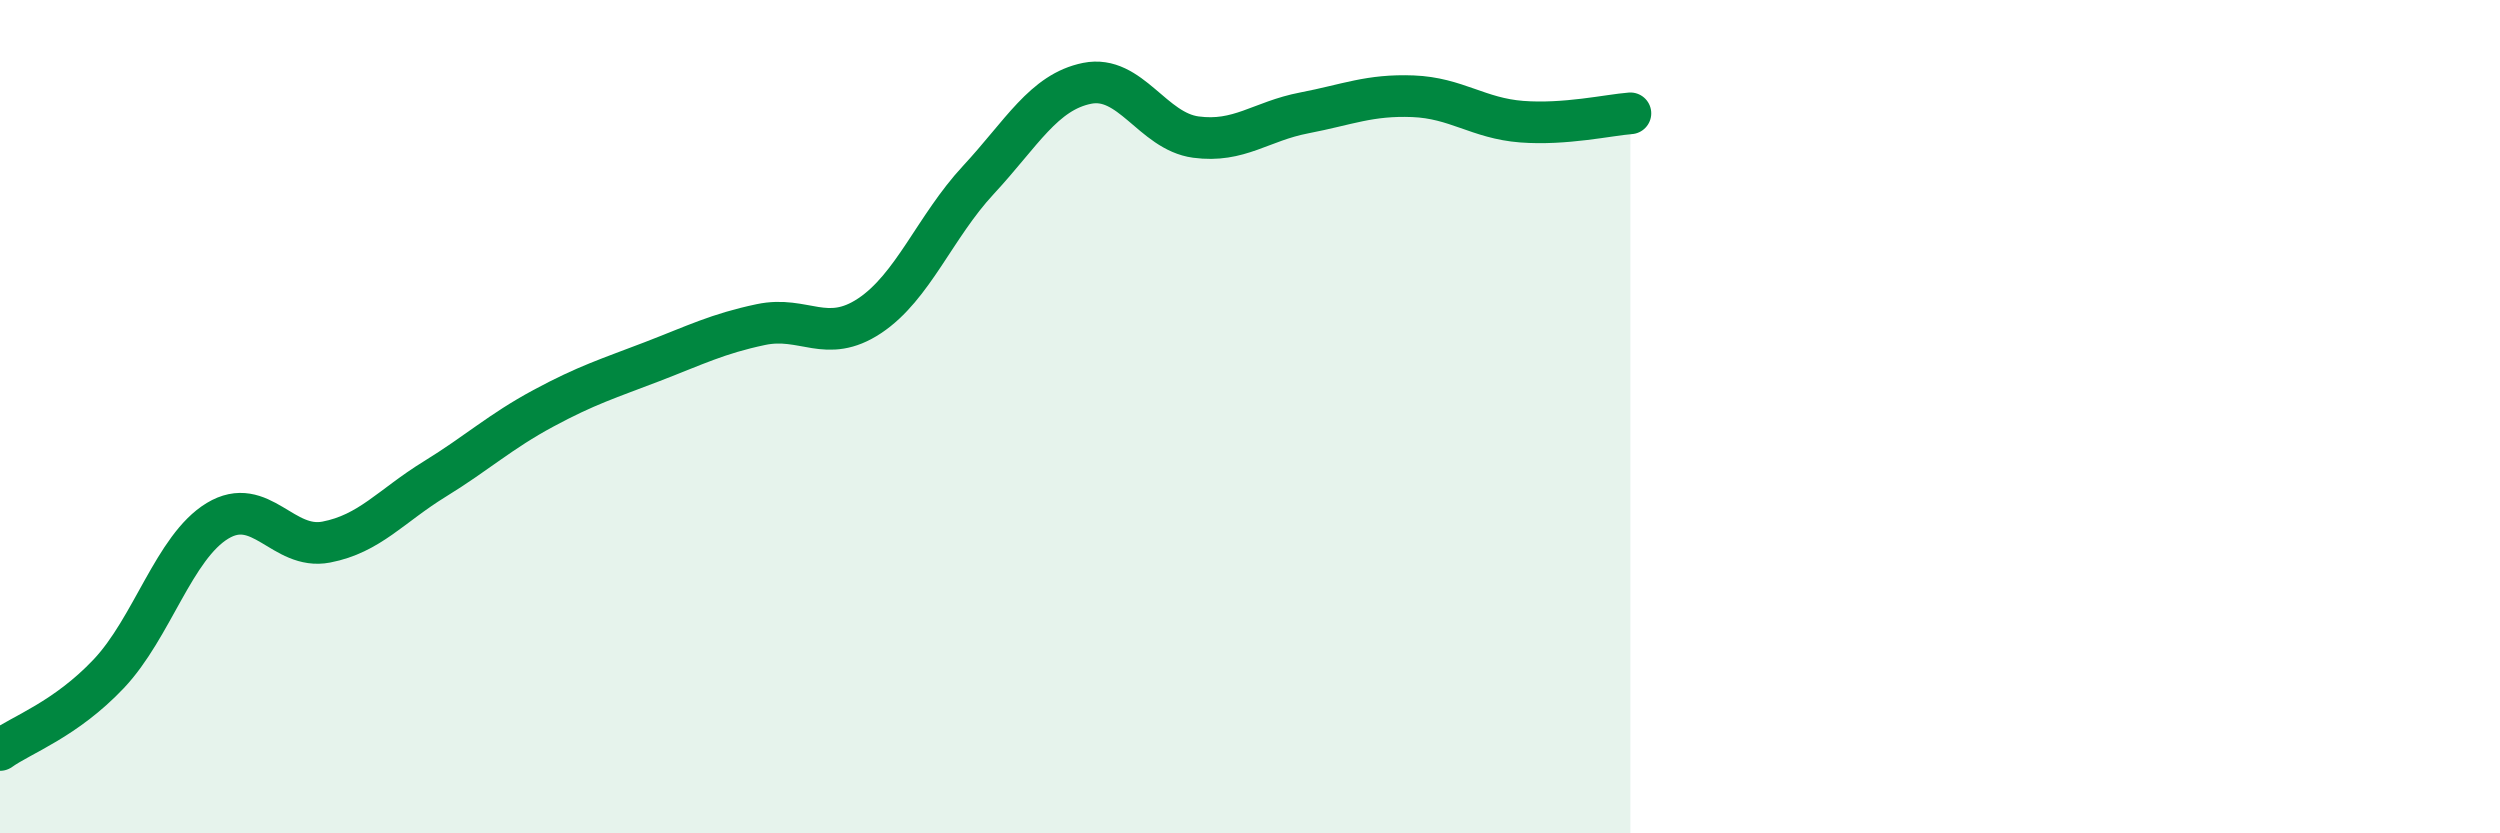 
    <svg width="60" height="20" viewBox="0 0 60 20" xmlns="http://www.w3.org/2000/svg">
      <path
        d="M 0,18 C 0.52,17.63 1.57,17.27 2.61,16.17 C 3.65,15.07 4.18,13.13 5.22,12.5 C 6.26,11.87 6.79,13.21 7.83,13.01 C 8.87,12.81 9.39,12.14 10.43,11.5 C 11.47,10.86 12,10.36 13.04,9.8 C 14.08,9.24 14.61,9.08 15.65,8.68 C 16.69,8.28 17.22,8.01 18.26,7.79 C 19.3,7.57 19.83,8.27 20.87,7.58 C 21.91,6.89 22.44,5.44 23.48,4.32 C 24.52,3.2 25.05,2.21 26.09,2 C 27.13,1.79 27.66,3.15 28.7,3.29 C 29.74,3.43 30.26,2.91 31.3,2.71 C 32.34,2.51 32.87,2.27 33.91,2.31 C 34.95,2.35 35.48,2.84 36.52,2.92 C 37.56,3 38.61,2.76 39.13,2.72L39.13 20L0 20Z"
        fill="#008740"
        opacity="0.1"
        stroke-linecap="round"
        stroke-linejoin="round"
      />
      <path
        d="M 0,18 C 0.52,17.63 1.57,17.27 2.61,16.17 C 3.65,15.07 4.18,13.13 5.22,12.5 C 6.26,11.87 6.79,13.21 7.83,13.01 C 8.87,12.81 9.39,12.14 10.43,11.5 C 11.47,10.86 12,10.36 13.04,9.8 C 14.08,9.24 14.61,9.08 15.65,8.68 C 16.69,8.28 17.22,8.01 18.26,7.79 C 19.3,7.57 19.83,8.27 20.87,7.58 C 21.91,6.89 22.44,5.44 23.48,4.32 C 24.52,3.2 25.05,2.21 26.09,2 C 27.13,1.79 27.66,3.15 28.7,3.29 C 29.74,3.43 30.26,2.91 31.3,2.71 C 32.34,2.51 32.87,2.27 33.91,2.31 C 34.95,2.35 35.48,2.84 36.52,2.92 C 37.56,3 38.61,2.76 39.13,2.72"
        stroke="#008740"
        stroke-width="1"
        fill="none"
        stroke-linecap="round"
        stroke-linejoin="round"
      />
    </svg>
  